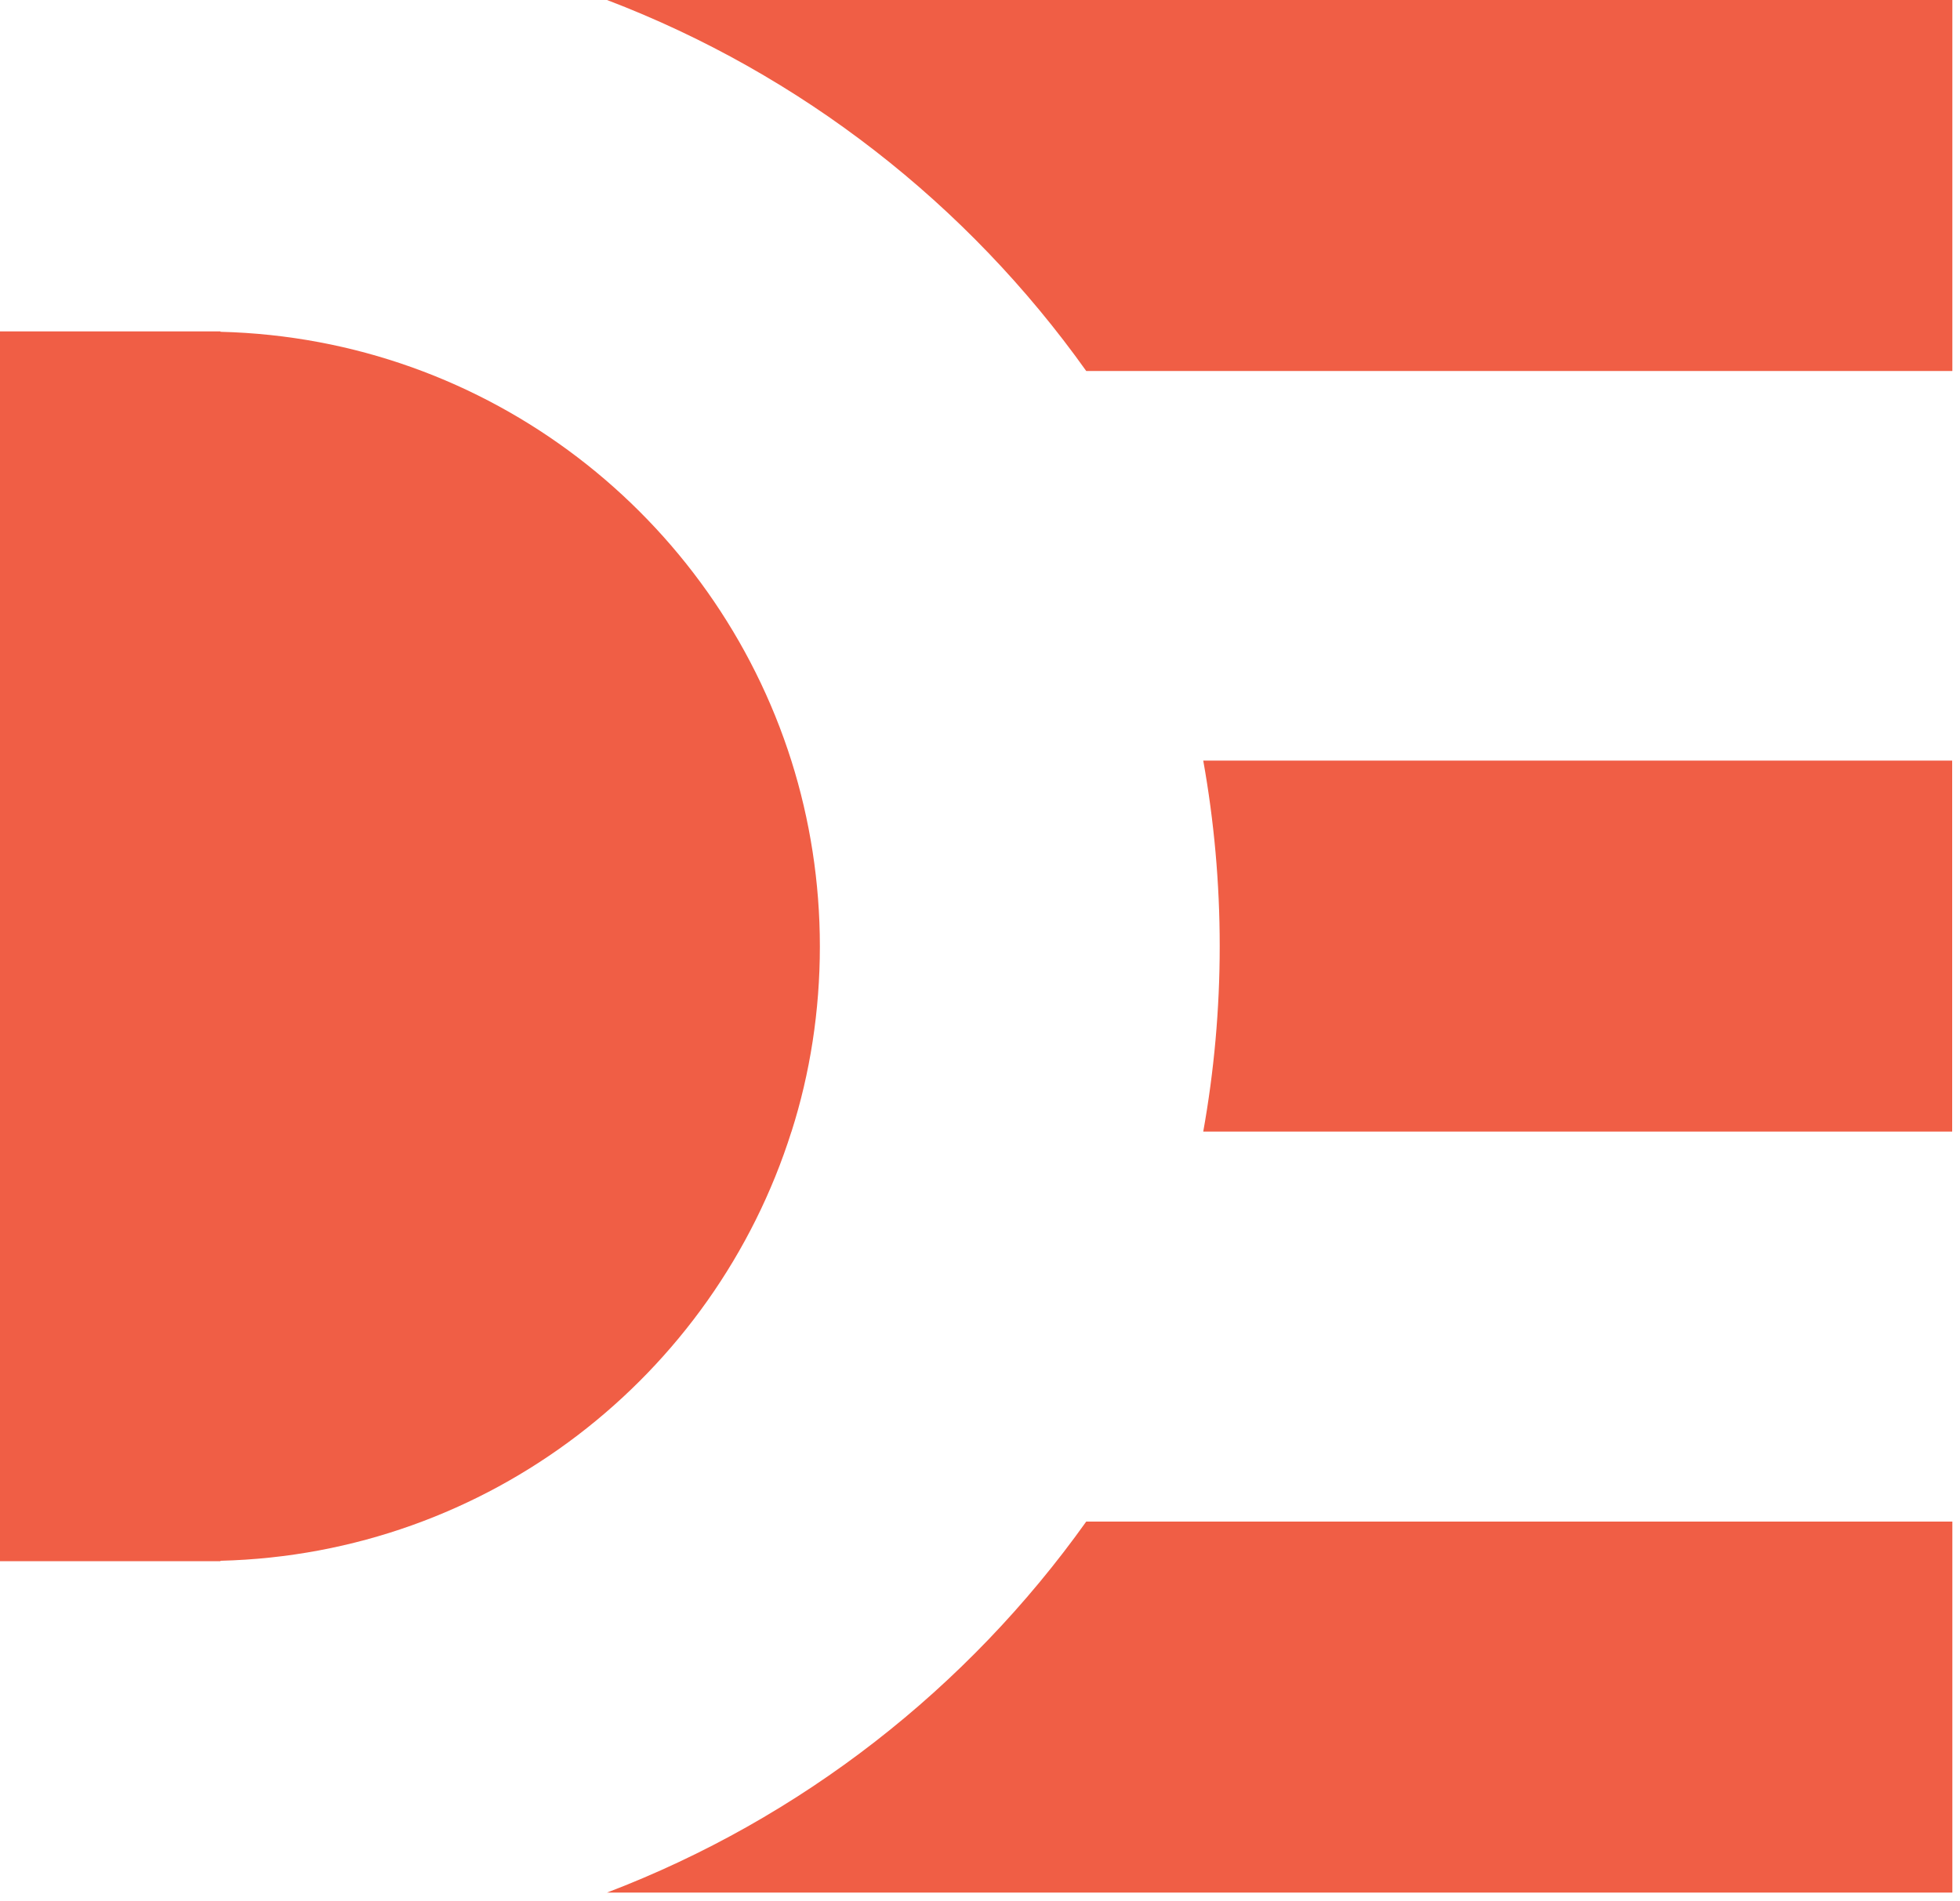 <svg width="100" height="97" viewBox="0 0 100 97" fill="none" xmlns="http://www.w3.org/2000/svg">
<path d="M40.38 57.75C41.33 54.77 41.83 51.58 41.83 48.29C41.83 45 41.32 41.81 40.38 38.83C36.44 26.37 24.93 17.27 11.25 16.93V16.91H0V79.66H11.25V79.64C24.93 79.3 36.44 70.21 40.38 57.74V57.75Z" fill="#F05E45"/>
<path d="M30.97 0C40.88 3.78 49.36 10.42 55.42 18.93H99.61V0H30.97Z" fill="#F05E45"/>
<path d="M62.23 48.28C62.23 51.51 61.94 54.67 61.39 57.74H99.6V38.81H61.39C61.94 41.88 62.23 45.05 62.23 48.27V48.28Z" fill="#F05E45"/>
<path d="M30.97 96.57H99.61V77.64H55.42C49.36 86.14 40.88 92.79 30.97 96.57Z" fill="#F05E45"/>
</svg>
